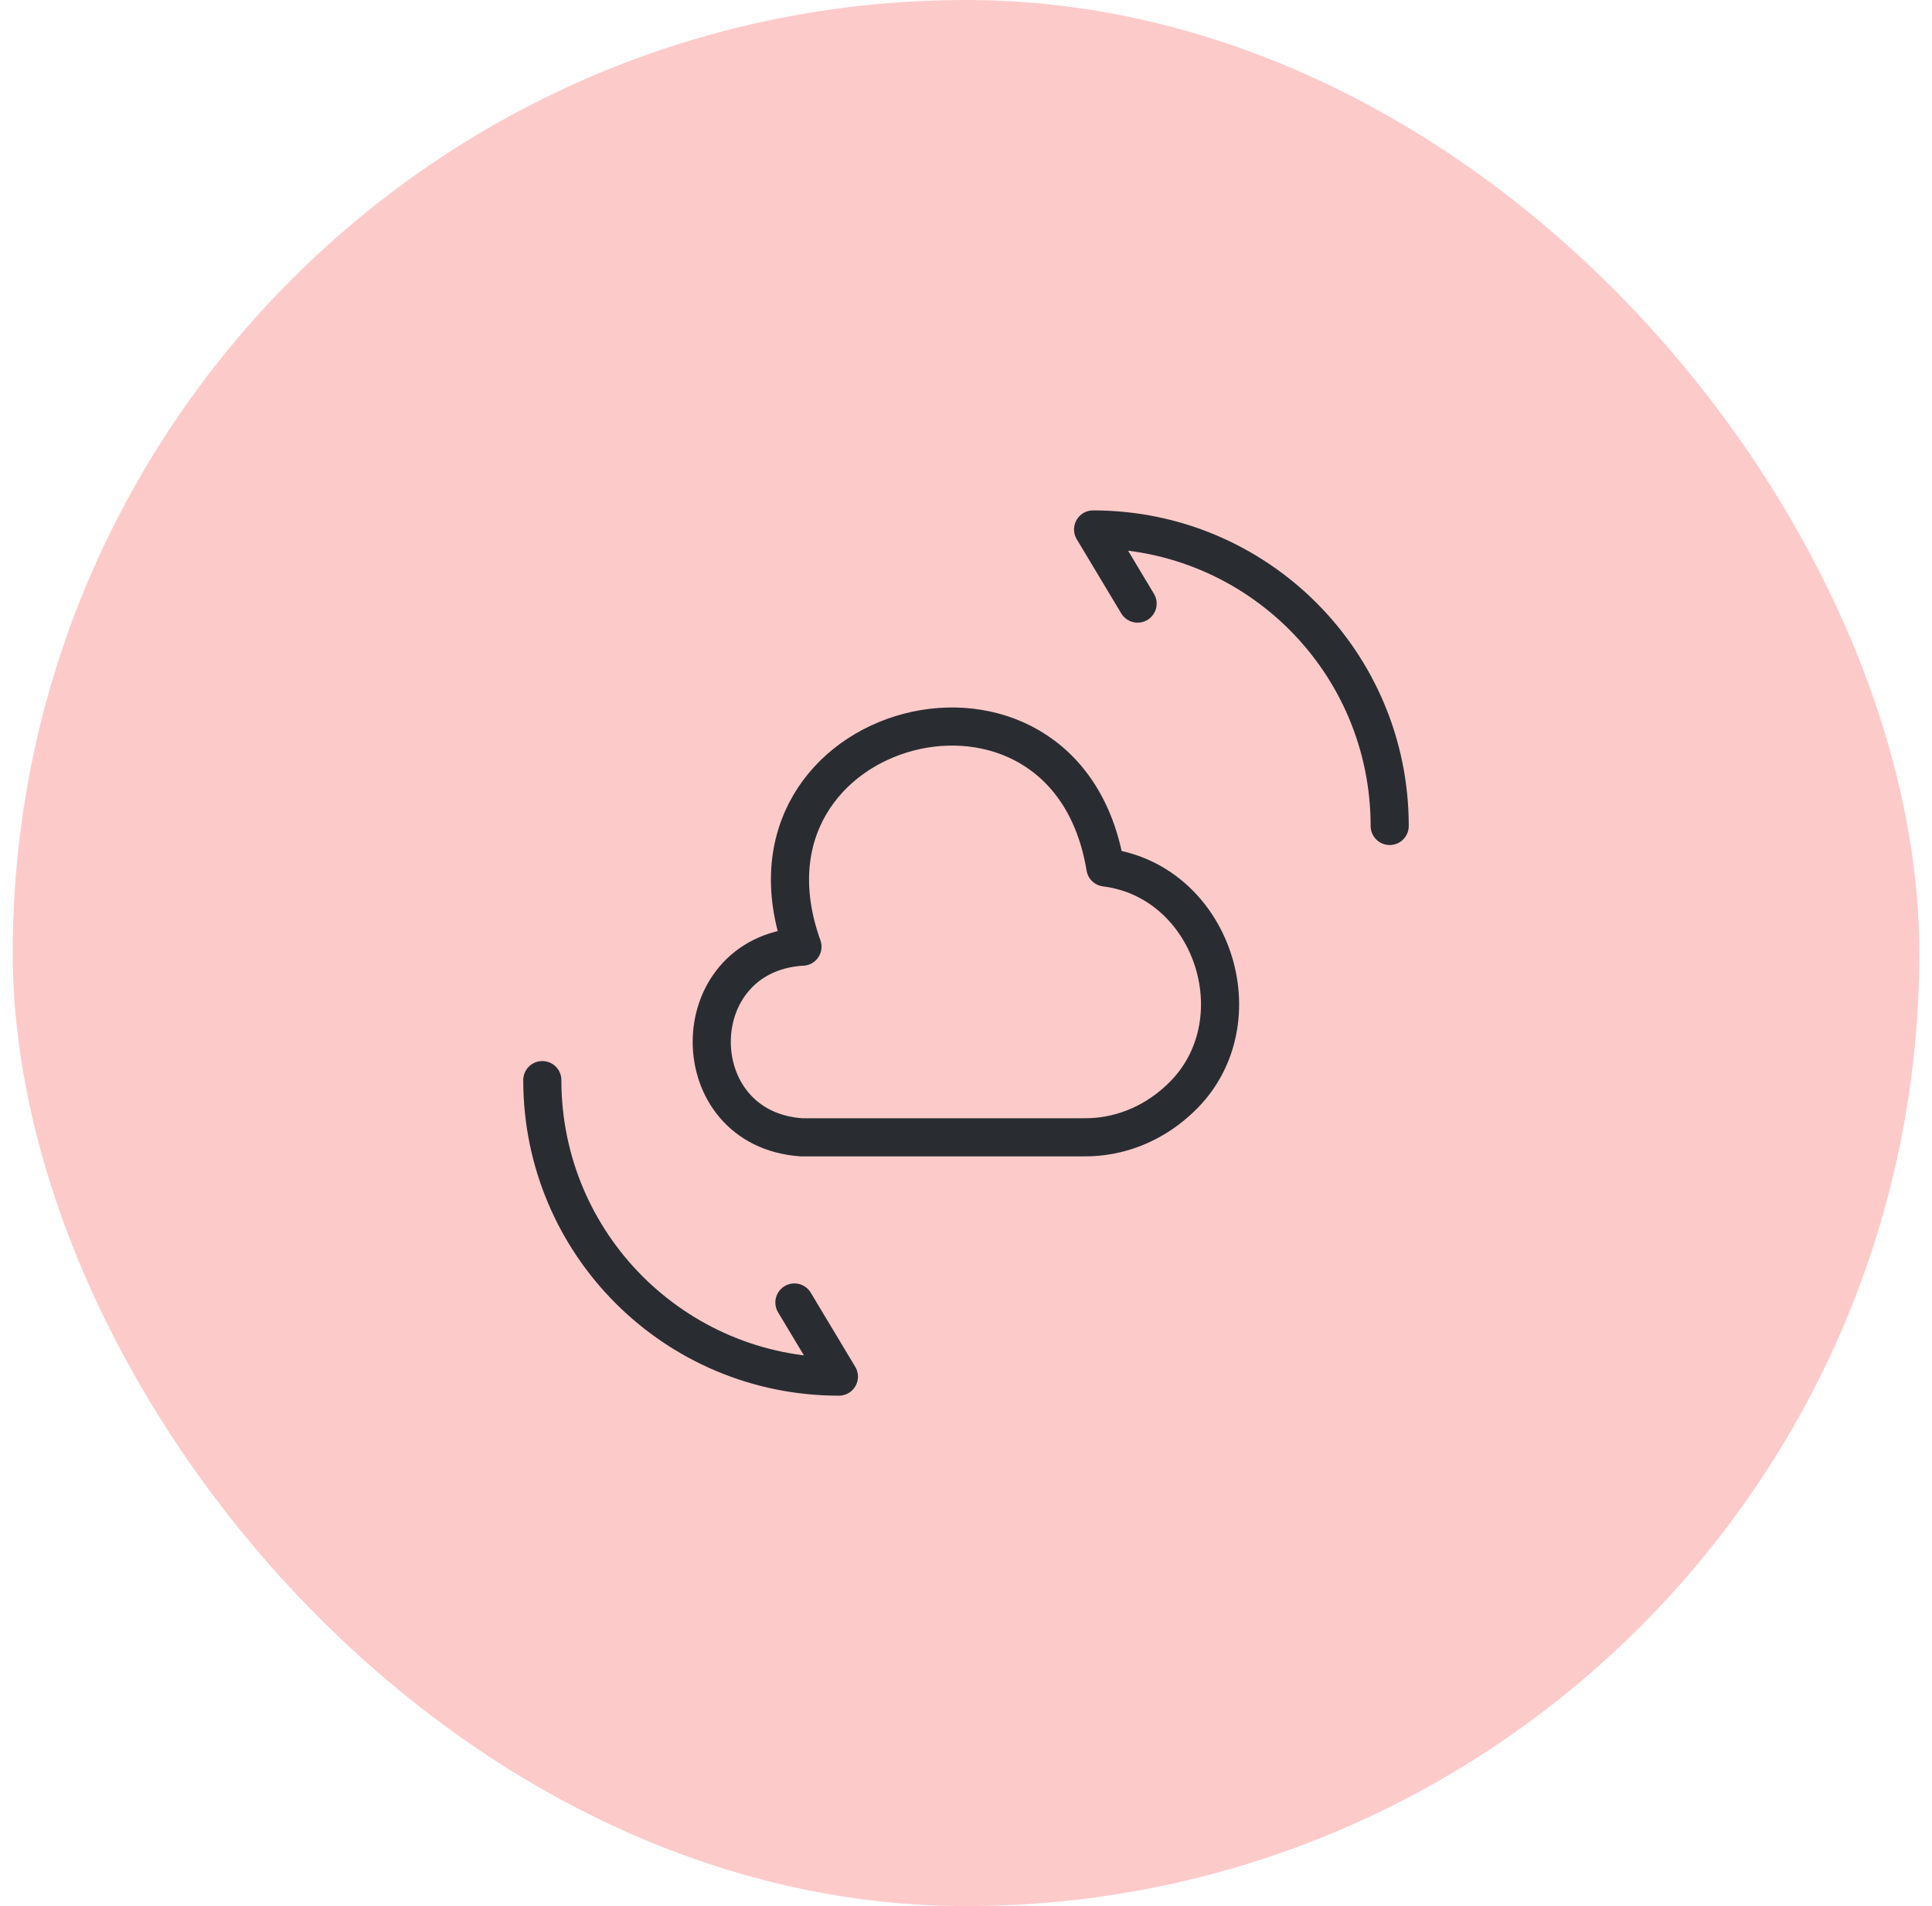 <svg width="76" height="75" viewBox="0 0 76 75" fill="none" xmlns="http://www.w3.org/2000/svg">
<rect x="0.5" width="75" height="75" rx="37.5" fill="#FDCACA"/>
<path d="M31.517 37.25C26.817 37.583 26.833 44.417 31.517 44.75H42.633C43.983 44.767 45.283 44.25 46.283 43.35C49.583 40.467 47.817 34.683 43.483 34.133C41.933 24.733 28.35 28.3 31.567 37.25" stroke="#292D32" stroke-width="1.5" stroke-miterlimit="10" stroke-linecap="round" stroke-linejoin="round"/>
<path d="M21.333 42.5C21.333 48.95 26.55 54.167 33 54.167L31.25 51.25" stroke="#292D32" stroke-width="1.5" stroke-linecap="round" stroke-linejoin="round"/>
<path d="M54.667 32.5C54.667 26.05 49.45 20.833 43 20.833L44.75 23.75" stroke="#292D32" stroke-width="1.5" stroke-linecap="round" stroke-linejoin="round"/>
</svg>
